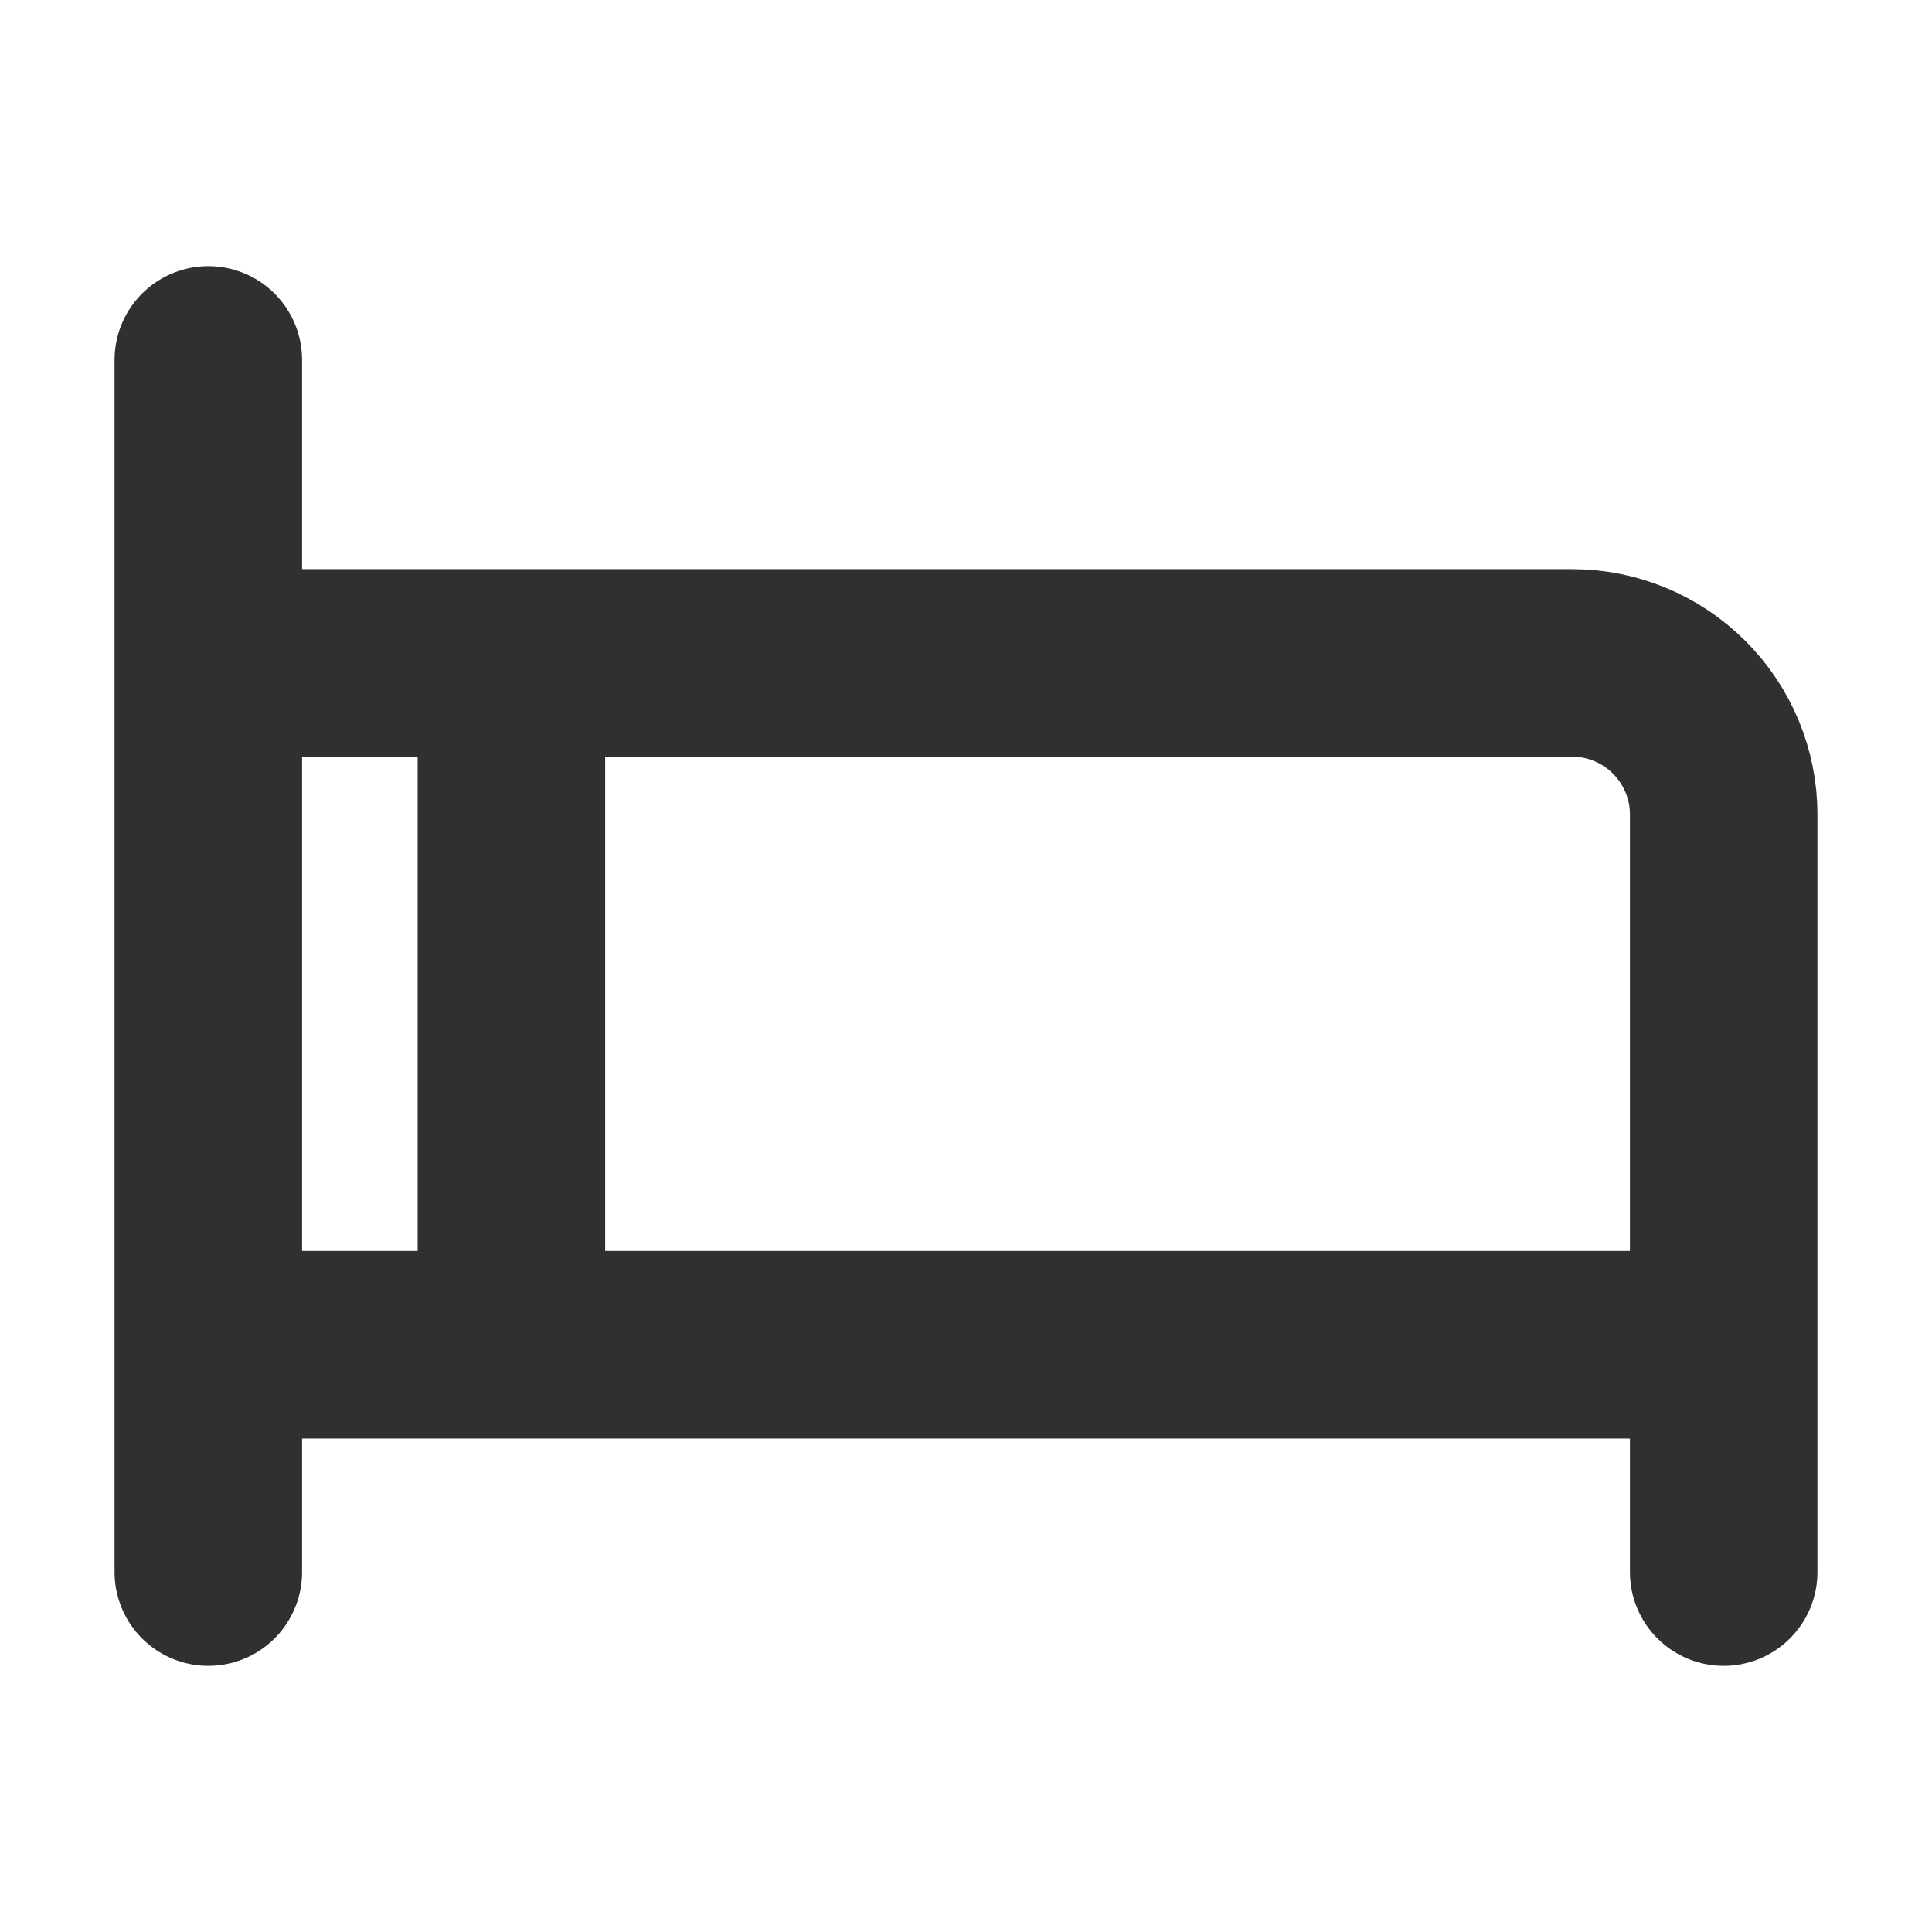 <?xml version="1.0" encoding="UTF-8"?> <svg xmlns="http://www.w3.org/2000/svg" width="17" height="17" viewBox="0 0 17 17" fill="none"> <path d="M1.833 3.167V13.833M1.833 5.833H13.834C14.187 5.833 14.526 5.974 14.776 6.224C15.026 6.474 15.167 6.813 15.167 7.167V13.833M1.833 11.833H15.167M4.5 5.833V11.833" stroke="#303030" stroke-width="1.65" stroke-linecap="round" stroke-linejoin="round"></path> </svg> 